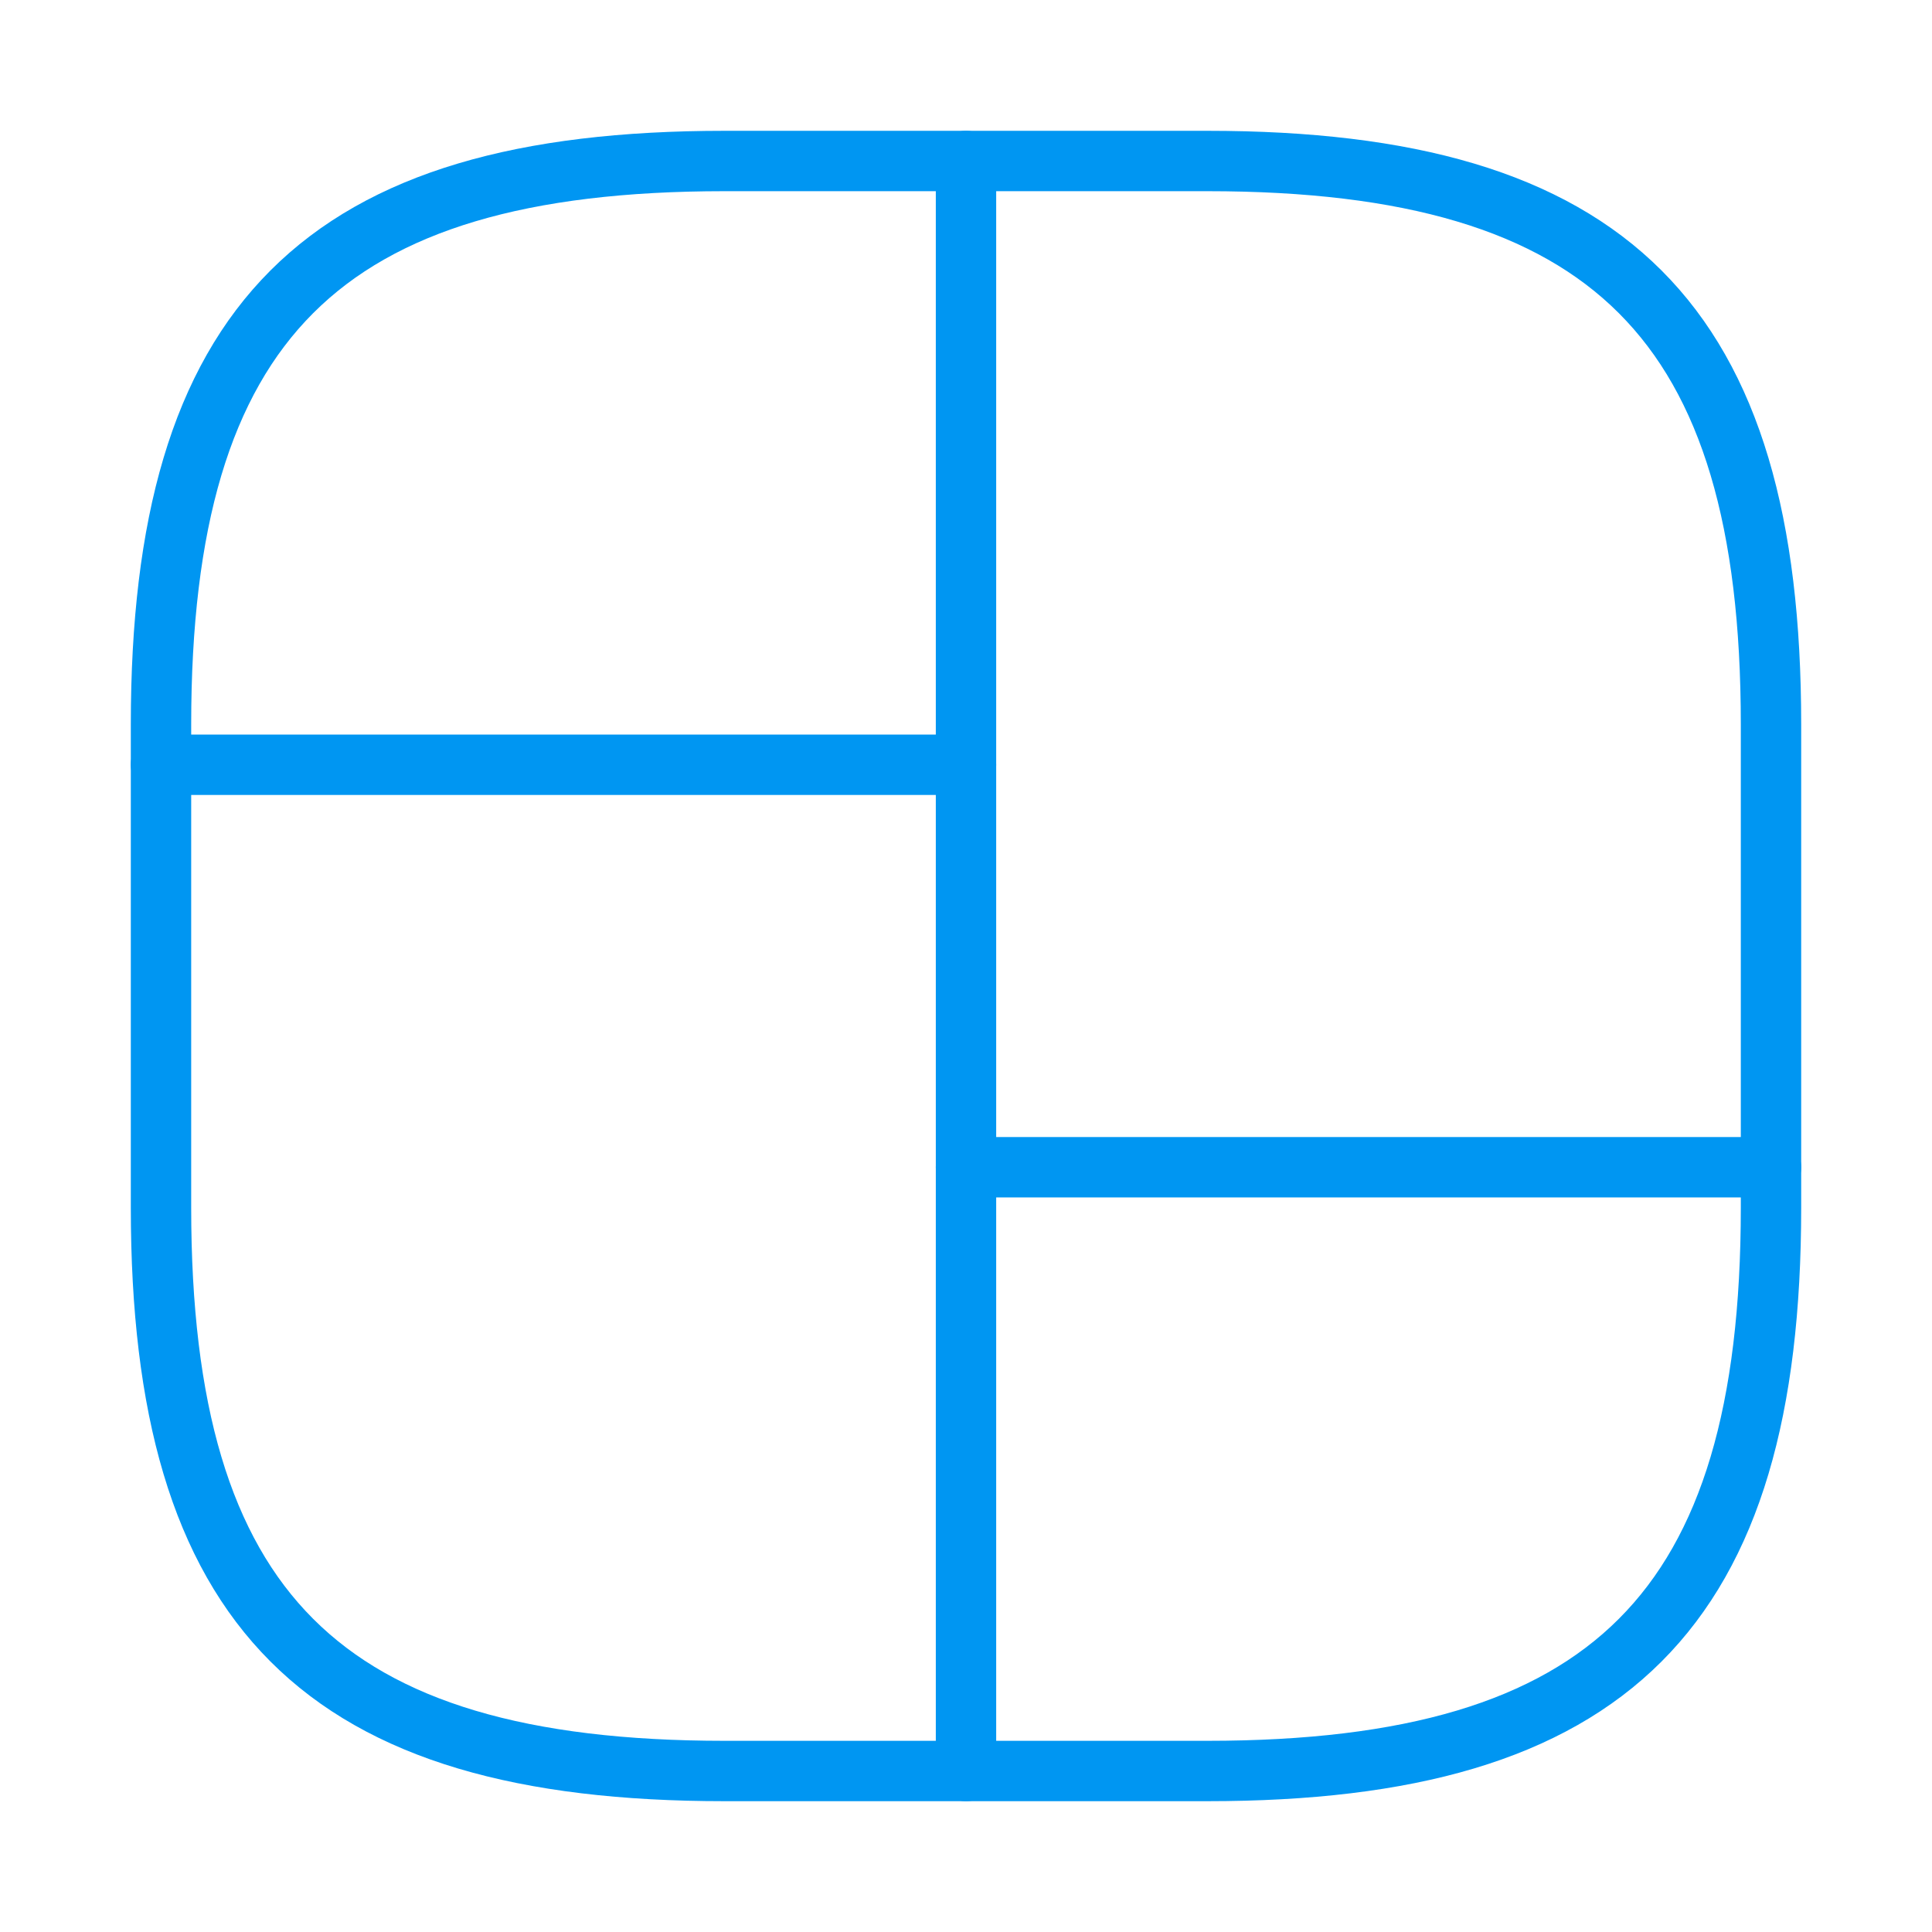 <svg width="48" height="48" viewBox="0 0 48 48" fill="none" xmlns="http://www.w3.org/2000/svg">
<path d="M18 44H30C40 44 44 40 44 30V18C44 8 40 4 30 4H18C8 4 4 8 4 18V30C4 40 8 44 18 44Z" stroke="#0096F2" stroke-width="1.5" stroke-linecap="round" stroke-linejoin="round"/>
<path d="M24 4V44" stroke="#0096F2" stroke-width="1.5" stroke-linecap="round" stroke-linejoin="round"/>
<path d="M4 19H24" stroke="#0096F2" stroke-width="1.5" stroke-linecap="round" stroke-linejoin="round"/>
<path d="M24 29H44" stroke="#0096F2" stroke-width="1.5" stroke-linecap="round" stroke-linejoin="round"/>
</svg>
